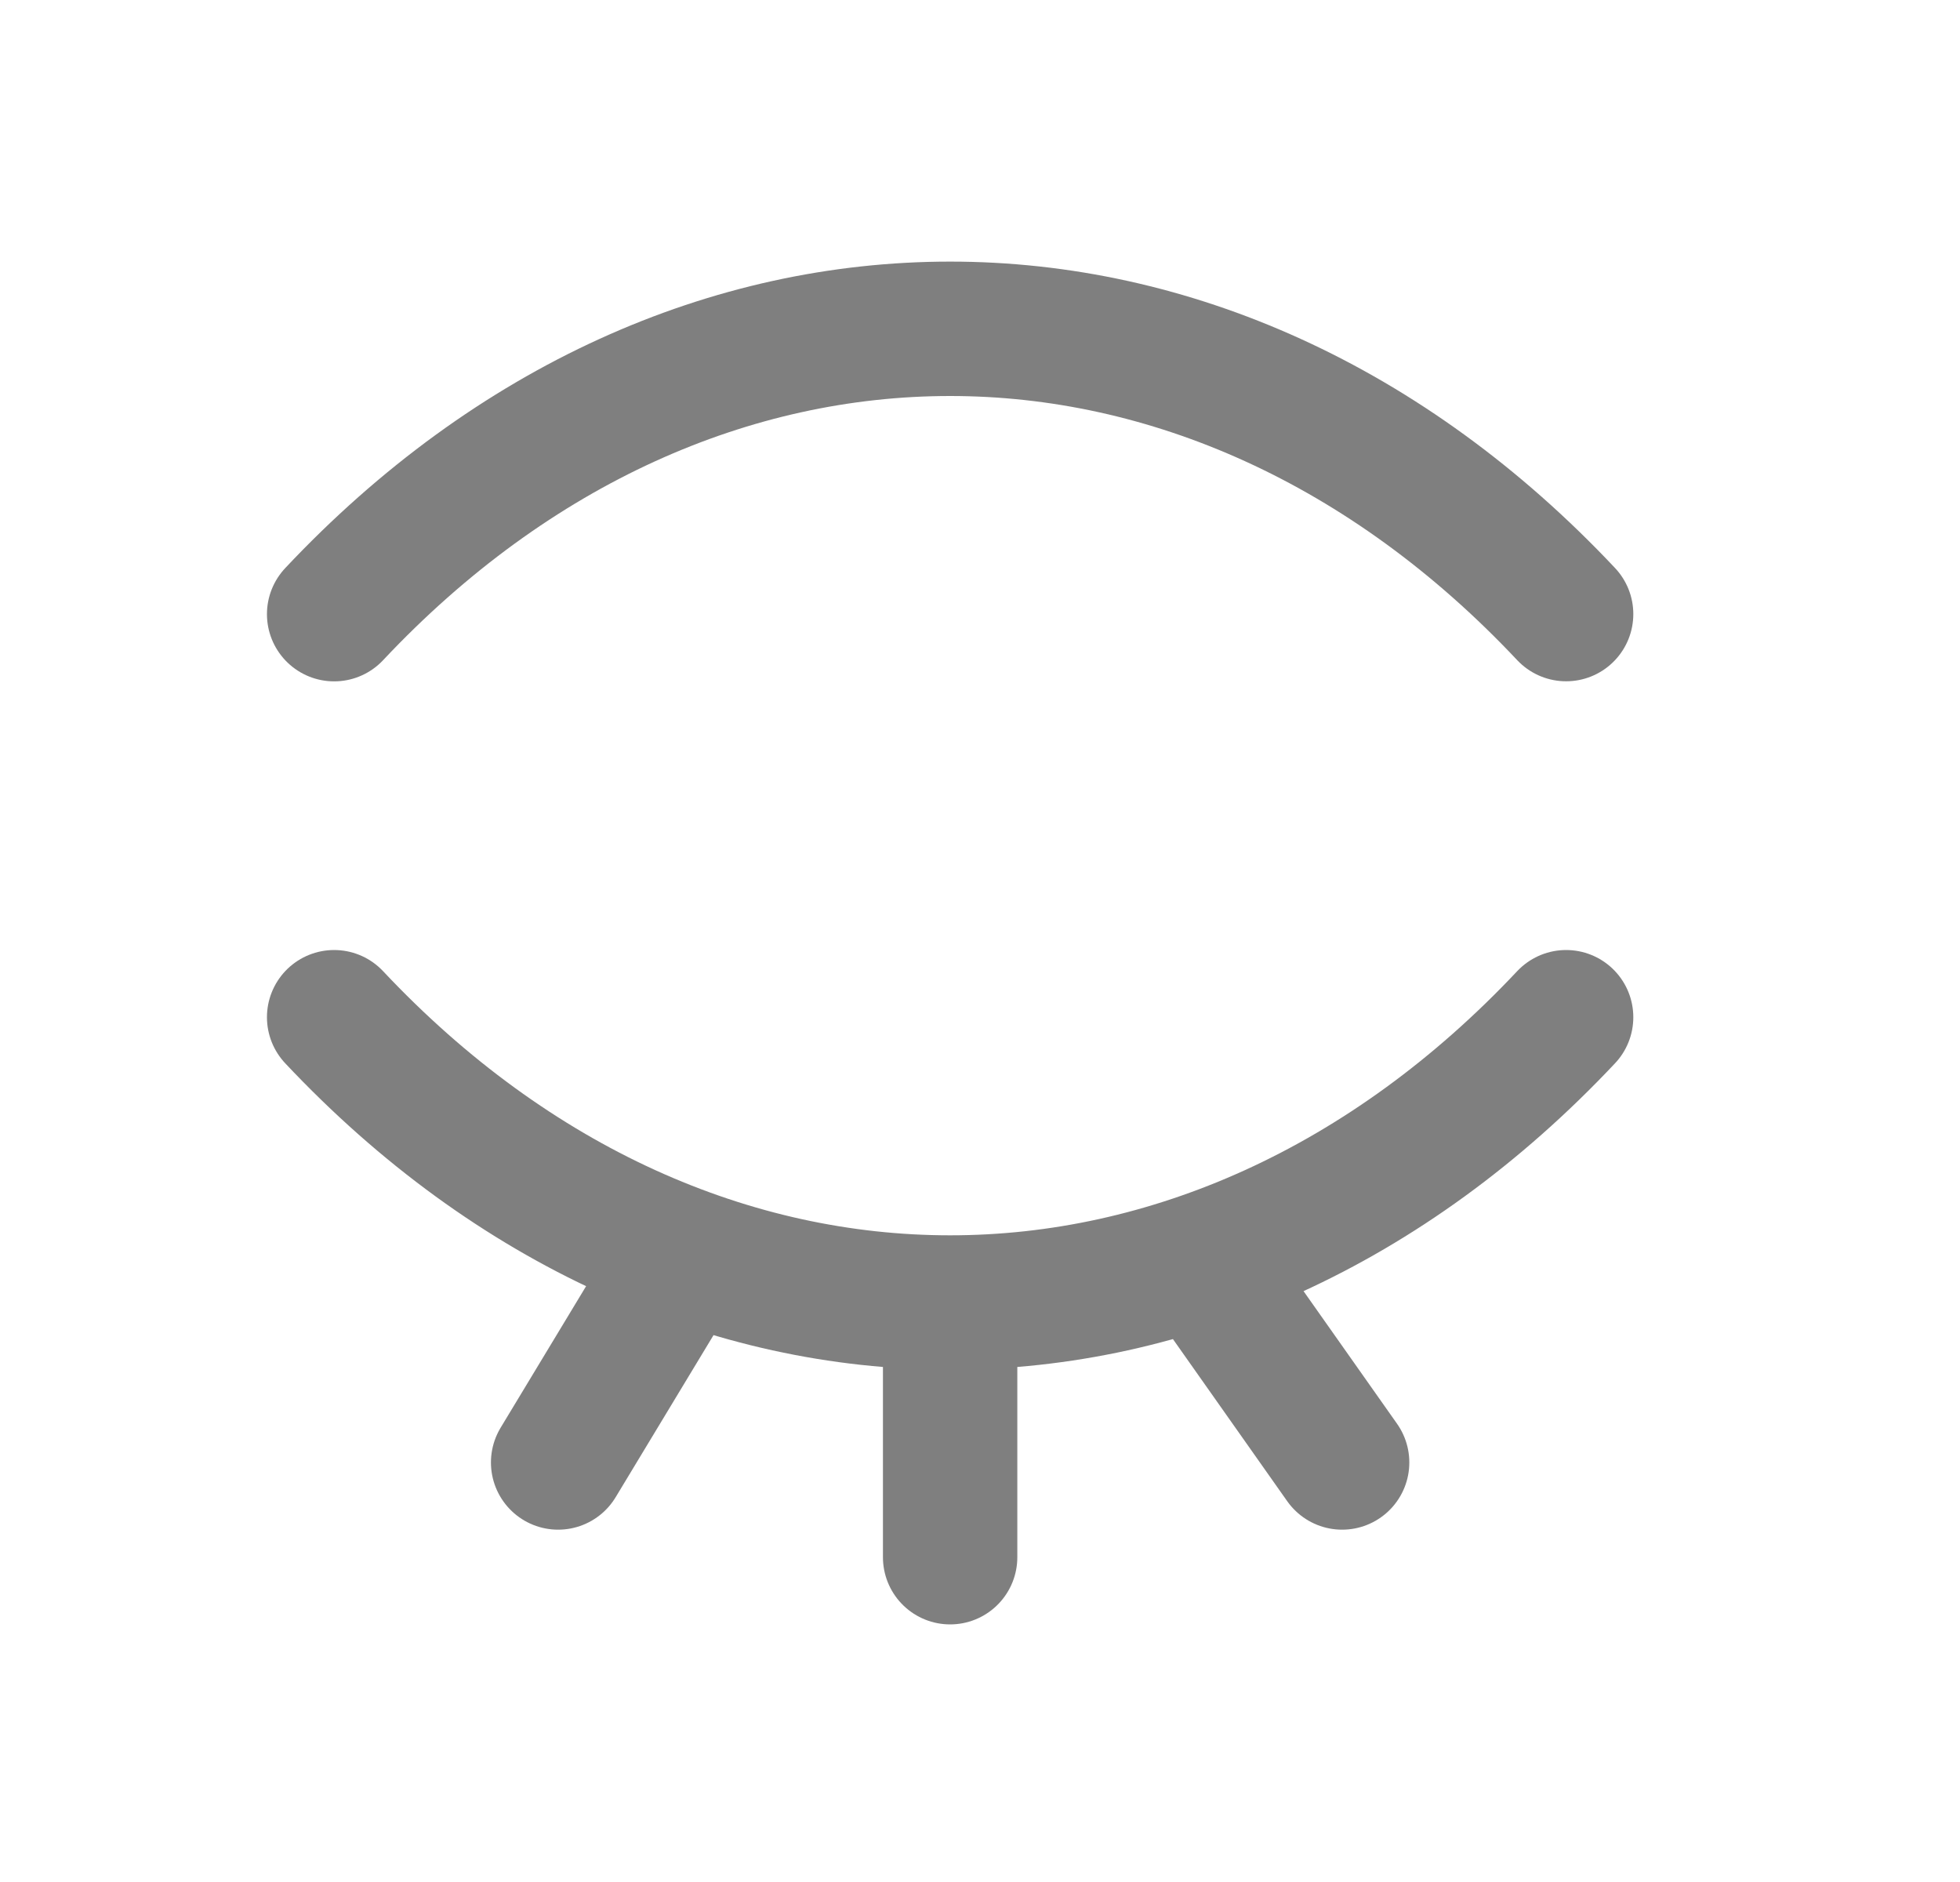 <svg xmlns="http://www.w3.org/2000/svg" width="25" height="24" viewBox="0 0 25 24" fill="none"><path d="M4.262 12.972C8.824 17.823 15.414 17.823 19.976 12.972M4.262 7.832C6.543 5.406 9.331 4.193 12.119 4.193C14.907 4.193 17.695 5.406 19.976 7.831M12.119 16.762V19.858M8.547 16.286L7.119 18.65M15.452 16.286L17.119 18.65" stroke="black" stroke-opacity="0.5" stroke-width="1.714" stroke-linecap="round" stroke-linejoin="round"></path></svg>